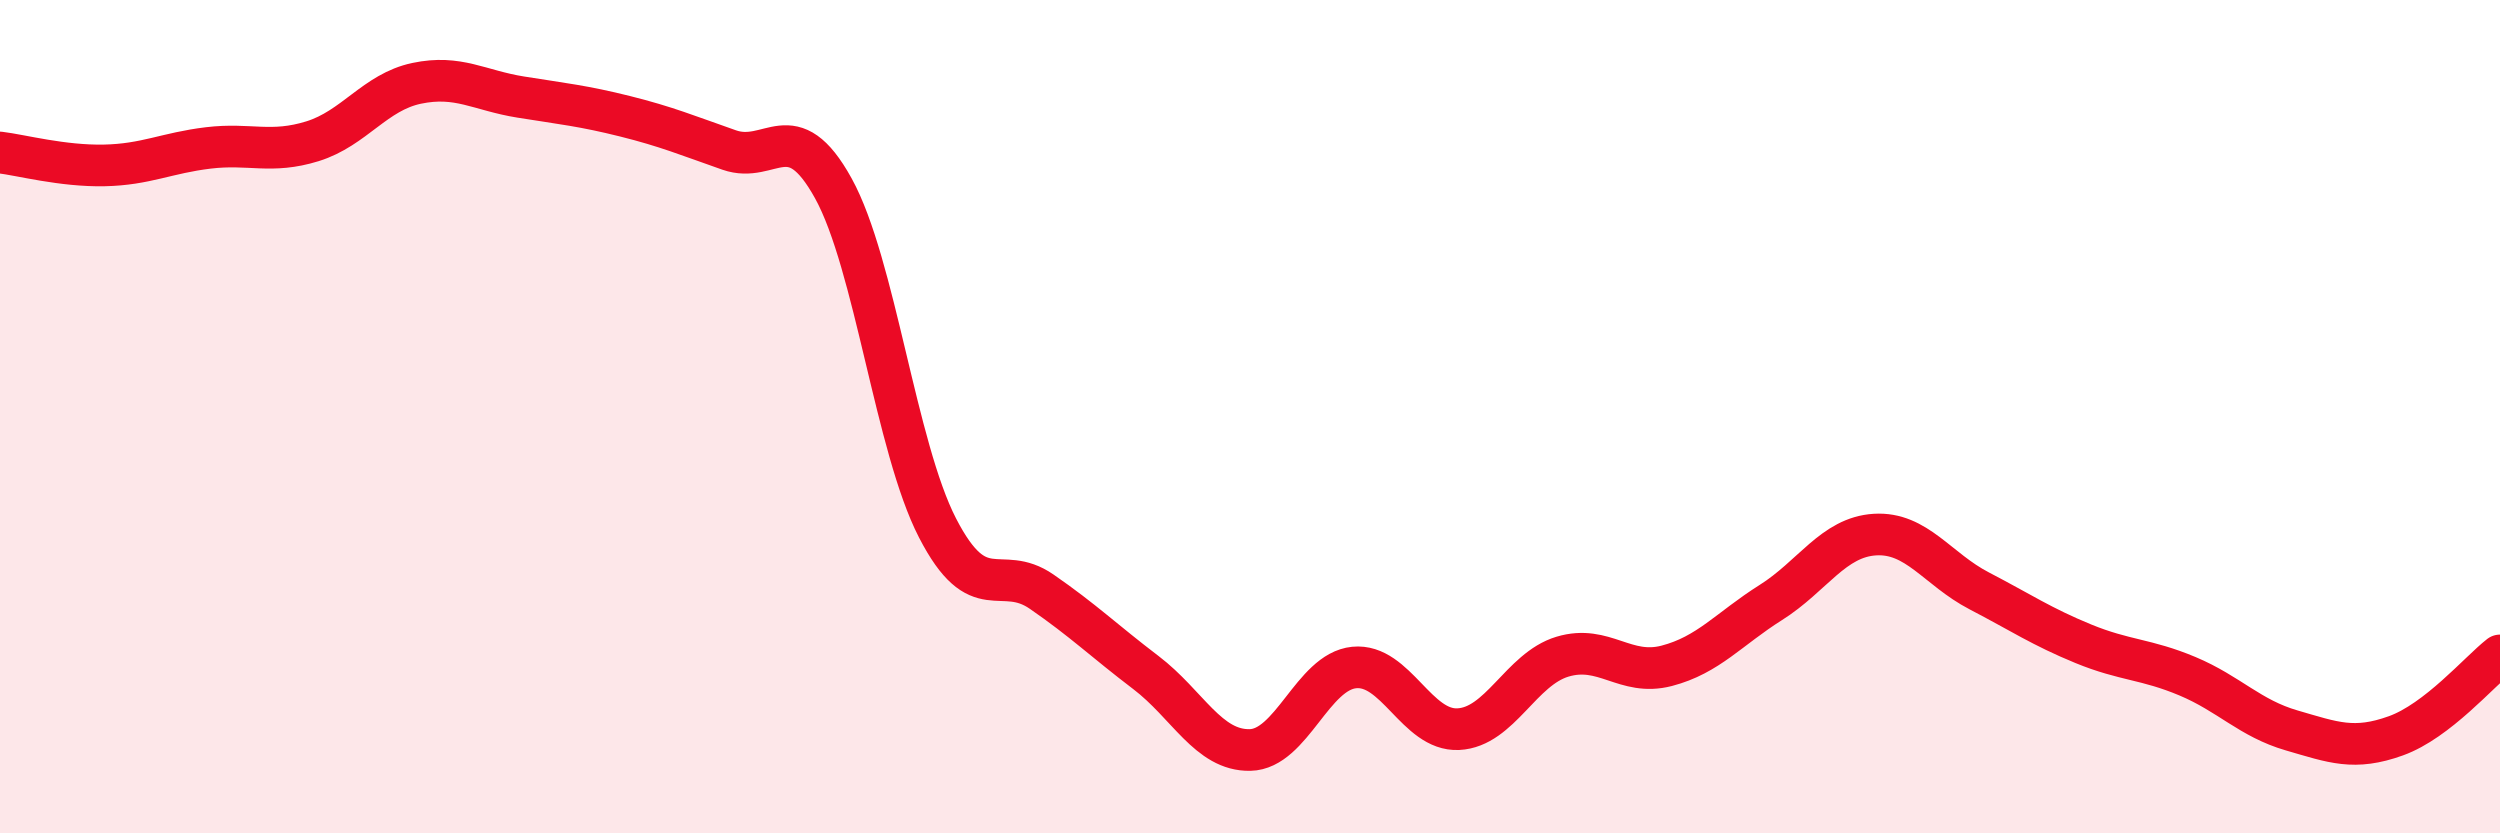 
    <svg width="60" height="20" viewBox="0 0 60 20" xmlns="http://www.w3.org/2000/svg">
      <path
        d="M 0,3.66 C 0.5,3.72 1.5,3.99 2.5,3.97 C 3.5,3.95 4,3.67 5,3.55 C 6,3.43 6.5,3.7 7.5,3.39 C 8.5,3.08 9,2.21 10,2 C 11,1.79 11.5,2.17 12.5,2.33 C 13.5,2.49 14,2.54 15,2.79 C 16,3.04 16.5,3.25 17.5,3.6 C 18.5,3.95 19,2.71 20,4.52 C 21,6.33 21.5,10.73 22.5,12.67 C 23.5,14.61 24,13.51 25,14.2 C 26,14.89 26.5,15.38 27.5,16.14 C 28.5,16.9 29,18.02 30,18 C 31,17.98 31.5,16.12 32.5,16.02 C 33.5,15.92 34,17.55 35,17.5 C 36,17.45 36.5,16.06 37.5,15.76 C 38.5,15.46 39,16.24 40,15.98 C 41,15.72 41.5,15.09 42.5,14.46 C 43.5,13.83 44,12.89 45,12.83 C 46,12.77 46.5,13.66 47.5,14.18 C 48.5,14.7 49,15.04 50,15.45 C 51,15.86 51.5,15.81 52.5,16.23 C 53.5,16.65 54,17.24 55,17.53 C 56,17.82 56.5,18.02 57.5,17.66 C 58.5,17.3 59.5,16.12 60,15.73L60 20L0 20Z"
        fill="#EB0A25"
        opacity="0.1"
        stroke-linecap="round"
        stroke-linejoin="round"
      />
      <path
        d="M 0,3.66 C 0.5,3.72 1.5,3.99 2.5,3.97 C 3.5,3.95 4,3.67 5,3.55 C 6,3.43 6.5,3.7 7.5,3.39 C 8.5,3.08 9,2.21 10,2 C 11,1.79 11.5,2.17 12.5,2.33 C 13.5,2.49 14,2.54 15,2.79 C 16,3.04 16.5,3.25 17.5,3.6 C 18.5,3.95 19,2.71 20,4.52 C 21,6.33 21.5,10.73 22.5,12.67 C 23.5,14.61 24,13.51 25,14.2 C 26,14.89 26.5,15.38 27.5,16.14 C 28.5,16.9 29,18.02 30,18 C 31,17.98 31.5,16.12 32.5,16.02 C 33.5,15.92 34,17.55 35,17.5 C 36,17.45 36.5,16.06 37.5,15.76 C 38.5,15.46 39,16.24 40,15.98 C 41,15.72 41.5,15.09 42.5,14.46 C 43.5,13.83 44,12.89 45,12.83 C 46,12.77 46.5,13.66 47.5,14.18 C 48.5,14.7 49,15.04 50,15.45 C 51,15.86 51.5,15.81 52.5,16.23 C 53.5,16.65 54,17.24 55,17.53 C 56,17.82 56.5,18.02 57.5,17.66 C 58.5,17.3 59.5,16.12 60,15.73"
        stroke="#EB0A25"
        stroke-width="1"
        fill="none"
        stroke-linecap="round"
        stroke-linejoin="round"
      />
    </svg>
  